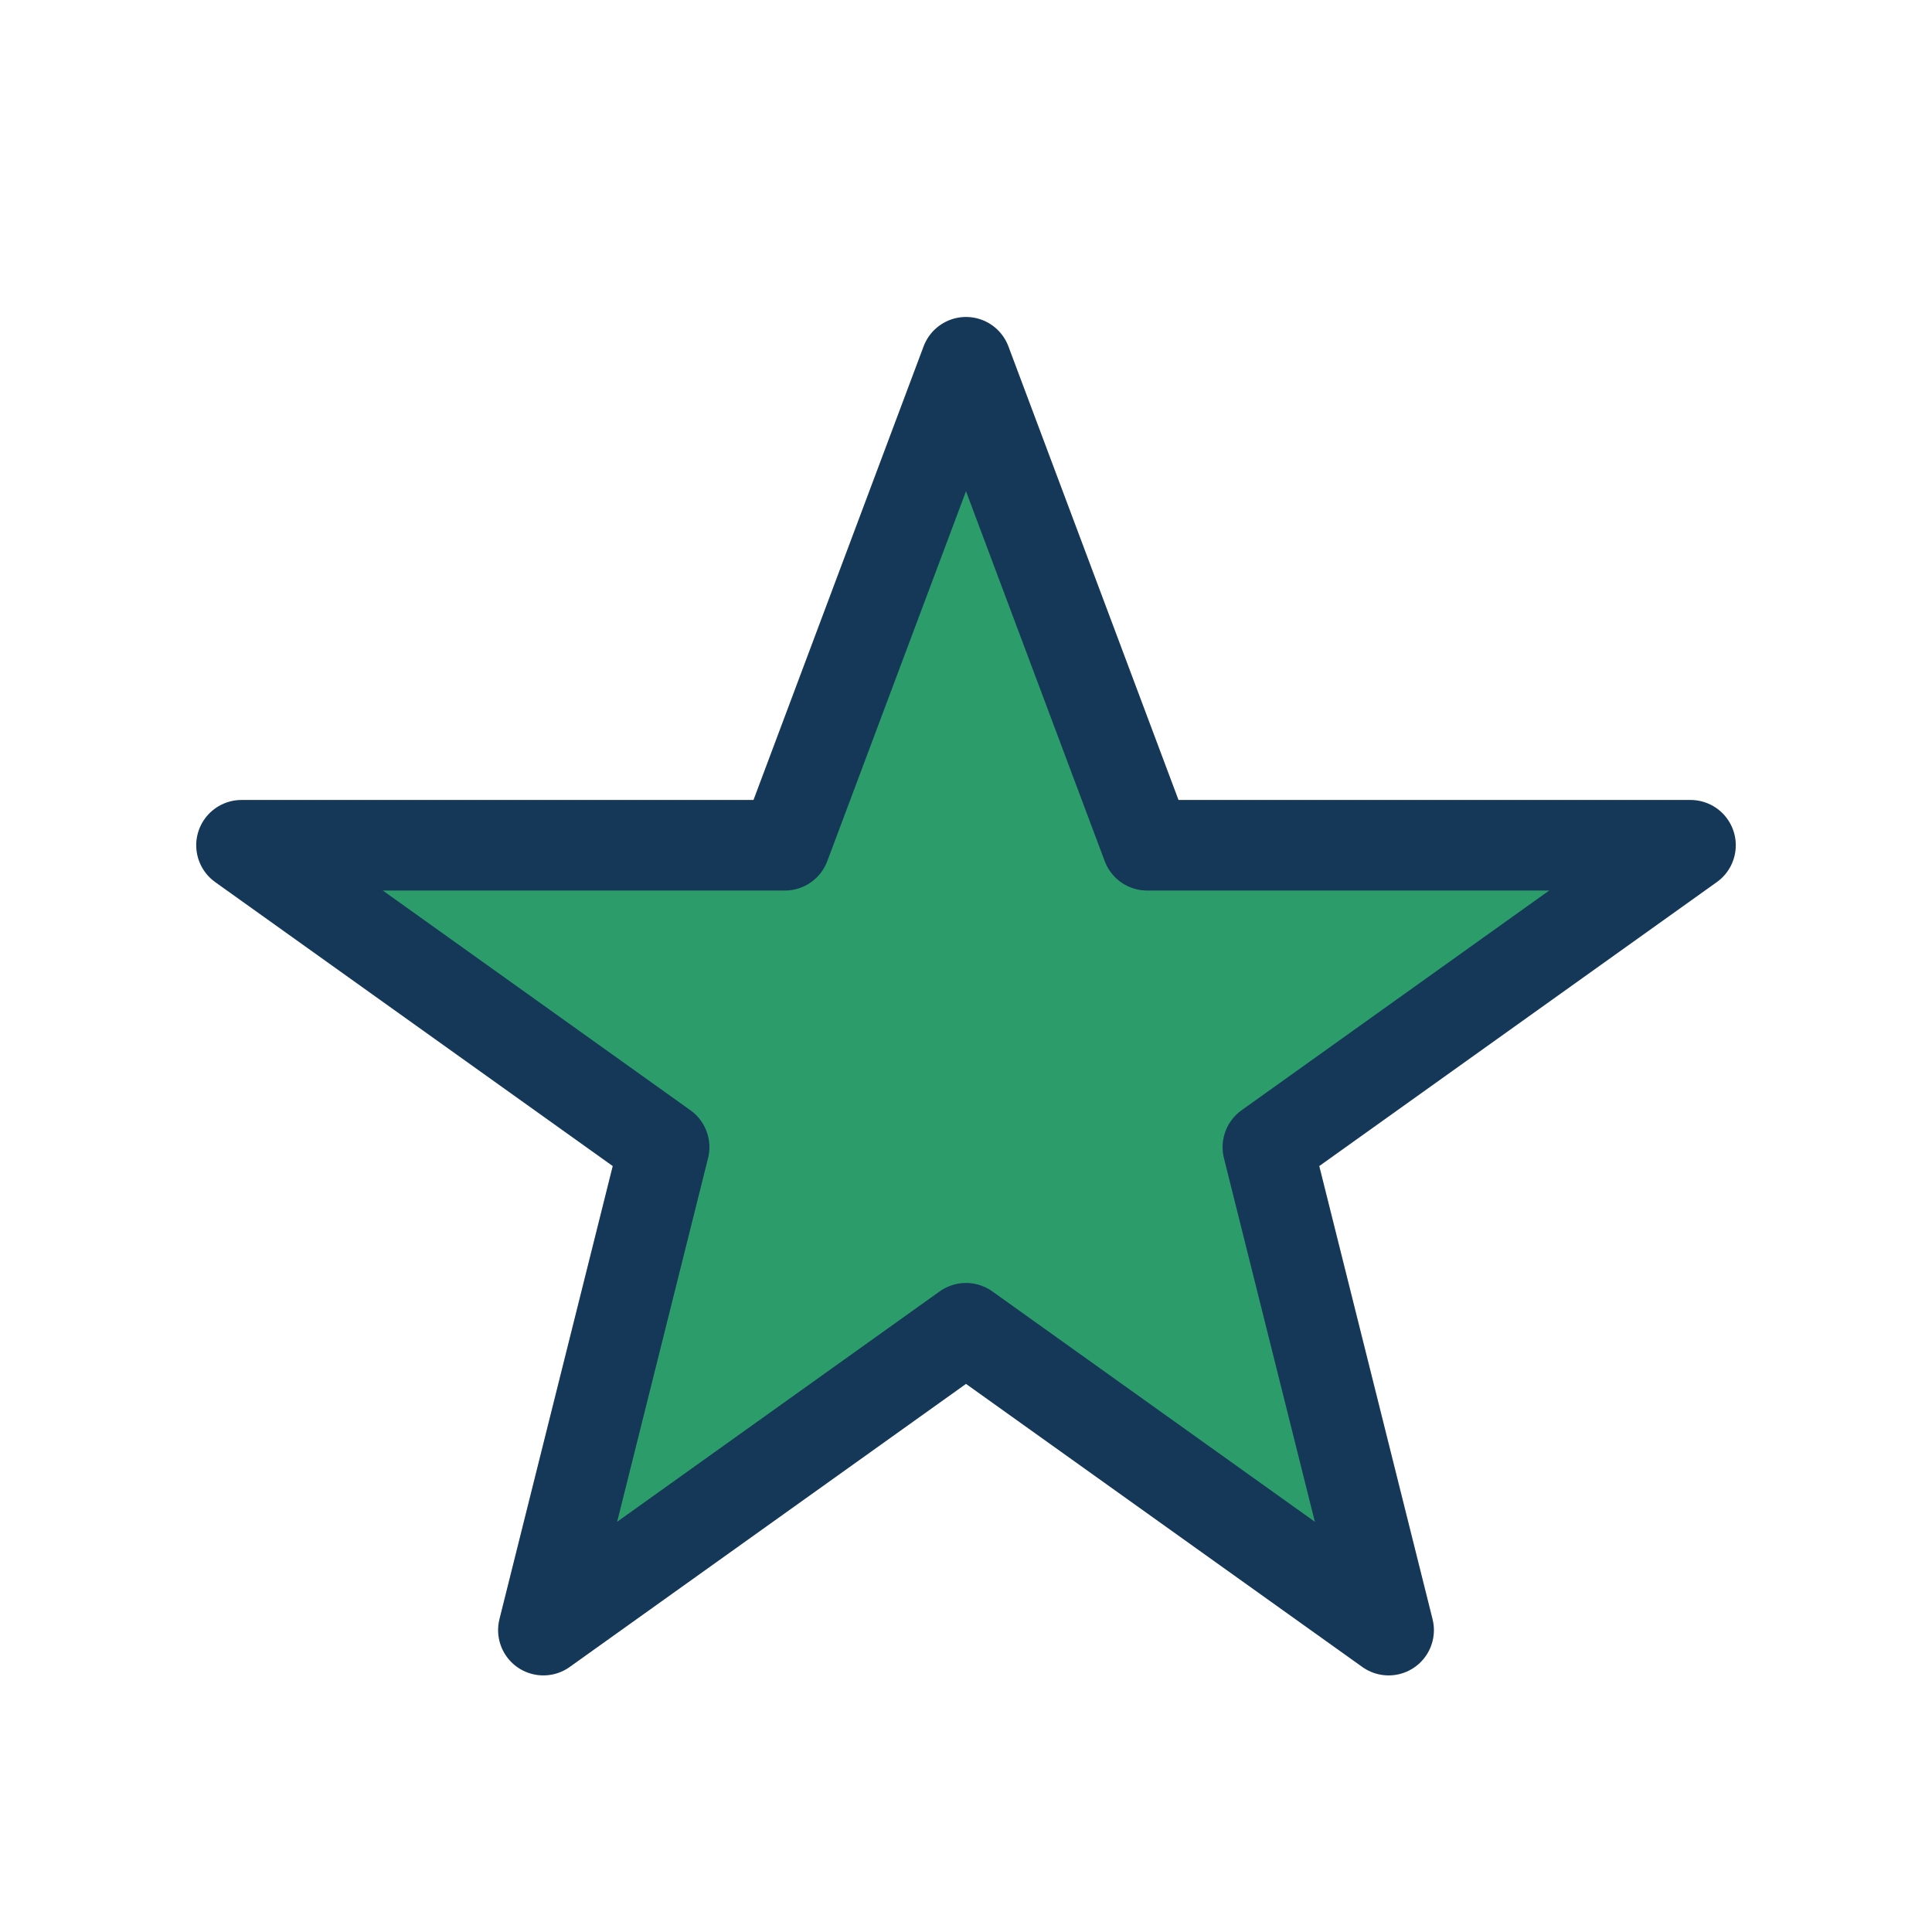 <?xml version="1.0" encoding="UTF-8"?>
<svg xmlns="http://www.w3.org/2000/svg" width="32" height="32" viewBox="0 0 32 32"><polygon points="16 6 19 14 28 14 21 19 23 27 16 22 9 27 11 19 4 14 13 14" fill="#2D9C6B" stroke="#153758" stroke-width="1.5" stroke-linejoin="round"/></svg>